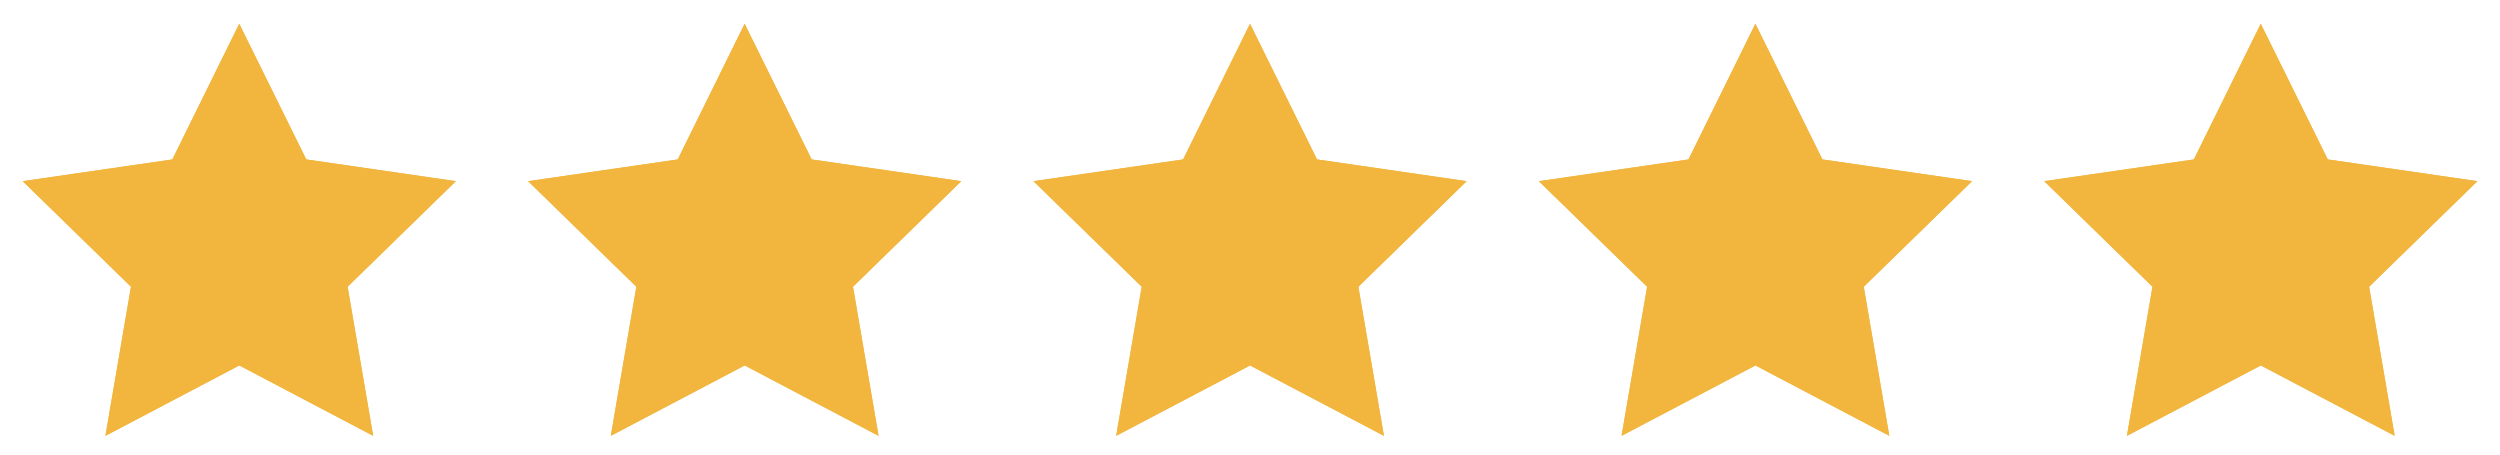 <svg id="Group_95" data-name="Group 95" xmlns="http://www.w3.org/2000/svg" xmlns:xlink="http://www.w3.org/1999/xlink" width="101.59" height="18.492" viewBox="0 0 101.59 18.492">
  <defs>
    <clipPath id="clip-path">
      <rect id="Rectangle_1782" data-name="Rectangle 1782" width="19.444" height="18.492" fill="#f2b63f"/>
    </clipPath>
  </defs>
  <g id="Group_90" data-name="Group 90" transform="translate(0 0)">
    <path id="Path_284" data-name="Path 284" d="M7.157,6.642l-6.082.883,4.4,4.29L4.437,17.874l5.44-2.86,5.44,2.86-1.039-6.058,4.4-4.29L12.6,6.642,9.877,1.13Z" transform="translate(-0.155 -0.163)" fill="#f2b63f"/>
    <g id="Group_89" data-name="Group 89">
      <g id="Group_88" data-name="Group 88" clip-path="url(#clip-path)">
        <path id="Path_285" data-name="Path 285" d="M9.877,1.13,12.6,6.641l6.082.884-4.4,4.29,1.039,6.058-5.44-2.861-5.44,2.861,1.039-6.058-4.4-4.29,6.082-.884Z" transform="translate(-0.155 -0.163)" fill="#f2b63f"/>
      </g>
    </g>
  </g>
  <g id="Group_91" data-name="Group 91" transform="translate(20.537 0)">
    <path id="Path_284-2" data-name="Path 284" d="M7.157,6.642l-6.082.883,4.4,4.29L4.437,17.874l5.44-2.86,5.44,2.86-1.039-6.058,4.4-4.29L12.6,6.642,9.877,1.13Z" transform="translate(-0.155 -0.163)" fill="#f2b63f"/>
    <g id="Group_89-2" data-name="Group 89">
      <g id="Group_88-2" data-name="Group 88" clip-path="url(#clip-path)">
        <path id="Path_285-2" data-name="Path 285" d="M9.877,1.13,12.6,6.641l6.082.884-4.4,4.29,1.039,6.058-5.44-2.861-5.44,2.861,1.039-6.058-4.4-4.29,6.082-.884Z" transform="translate(-0.155 -0.163)" fill="#f2b63f"/>
      </g>
    </g>
  </g>
  <g id="Group_92" data-name="Group 92" transform="translate(41.073 0)">
    <path id="Path_284-3" data-name="Path 284" d="M7.157,6.642l-6.082.883,4.4,4.29L4.437,17.874l5.44-2.86,5.44,2.86-1.039-6.058,4.4-4.29L12.6,6.642,9.877,1.13Z" transform="translate(-0.155 -0.163)" fill="#f2b63f"/>
    <g id="Group_89-3" data-name="Group 89">
      <g id="Group_88-3" data-name="Group 88" clip-path="url(#clip-path)">
        <path id="Path_285-3" data-name="Path 285" d="M9.877,1.13,12.6,6.641l6.082.884-4.4,4.29,1.039,6.058-5.44-2.861-5.44,2.861,1.039-6.058-4.4-4.29,6.082-.884Z" transform="translate(-0.155 -0.163)" fill="#f2b63f"/>
      </g>
    </g>
  </g>
  <g id="Group_93" data-name="Group 93" transform="translate(61.61 0)">
    <path id="Path_284-4" data-name="Path 284" d="M7.157,6.642l-6.082.883,4.4,4.29L4.437,17.874l5.44-2.86,5.44,2.86-1.039-6.058,4.4-4.29L12.6,6.642,9.877,1.13Z" transform="translate(-0.155 -0.163)" fill="#f2b63f"/>
    <g id="Group_89-4" data-name="Group 89">
      <g id="Group_88-4" data-name="Group 88" clip-path="url(#clip-path)">
        <path id="Path_285-4" data-name="Path 285" d="M9.877,1.13,12.6,6.641l6.082.884-4.4,4.29,1.039,6.058-5.44-2.861-5.44,2.861,1.039-6.058-4.4-4.29,6.082-.884Z" transform="translate(-0.155 -0.163)" fill="#f2b63f"/>
      </g>
    </g>
  </g>
  <g id="Group_94" data-name="Group 94" transform="translate(82.146 0)">
    <path id="Path_284-5" data-name="Path 284" d="M7.157,6.642l-6.082.883,4.4,4.29L4.437,17.874l5.44-2.86,5.44,2.86-1.039-6.058,4.4-4.29L12.6,6.642,9.877,1.13Z" transform="translate(-0.155 -0.163)" fill="#f2b63f"/>
    <g id="Group_89-5" data-name="Group 89">
      <g id="Group_88-5" data-name="Group 88" clip-path="url(#clip-path)">
        <path id="Path_285-5" data-name="Path 285" d="M9.877,1.13,12.6,6.641l6.082.884-4.4,4.29,1.039,6.058-5.44-2.861-5.44,2.861,1.039-6.058-4.4-4.29,6.082-.884Z" transform="translate(-0.155 -0.163)" fill="#f2b63f"/>
      </g>
    </g>
  </g>
</svg>
